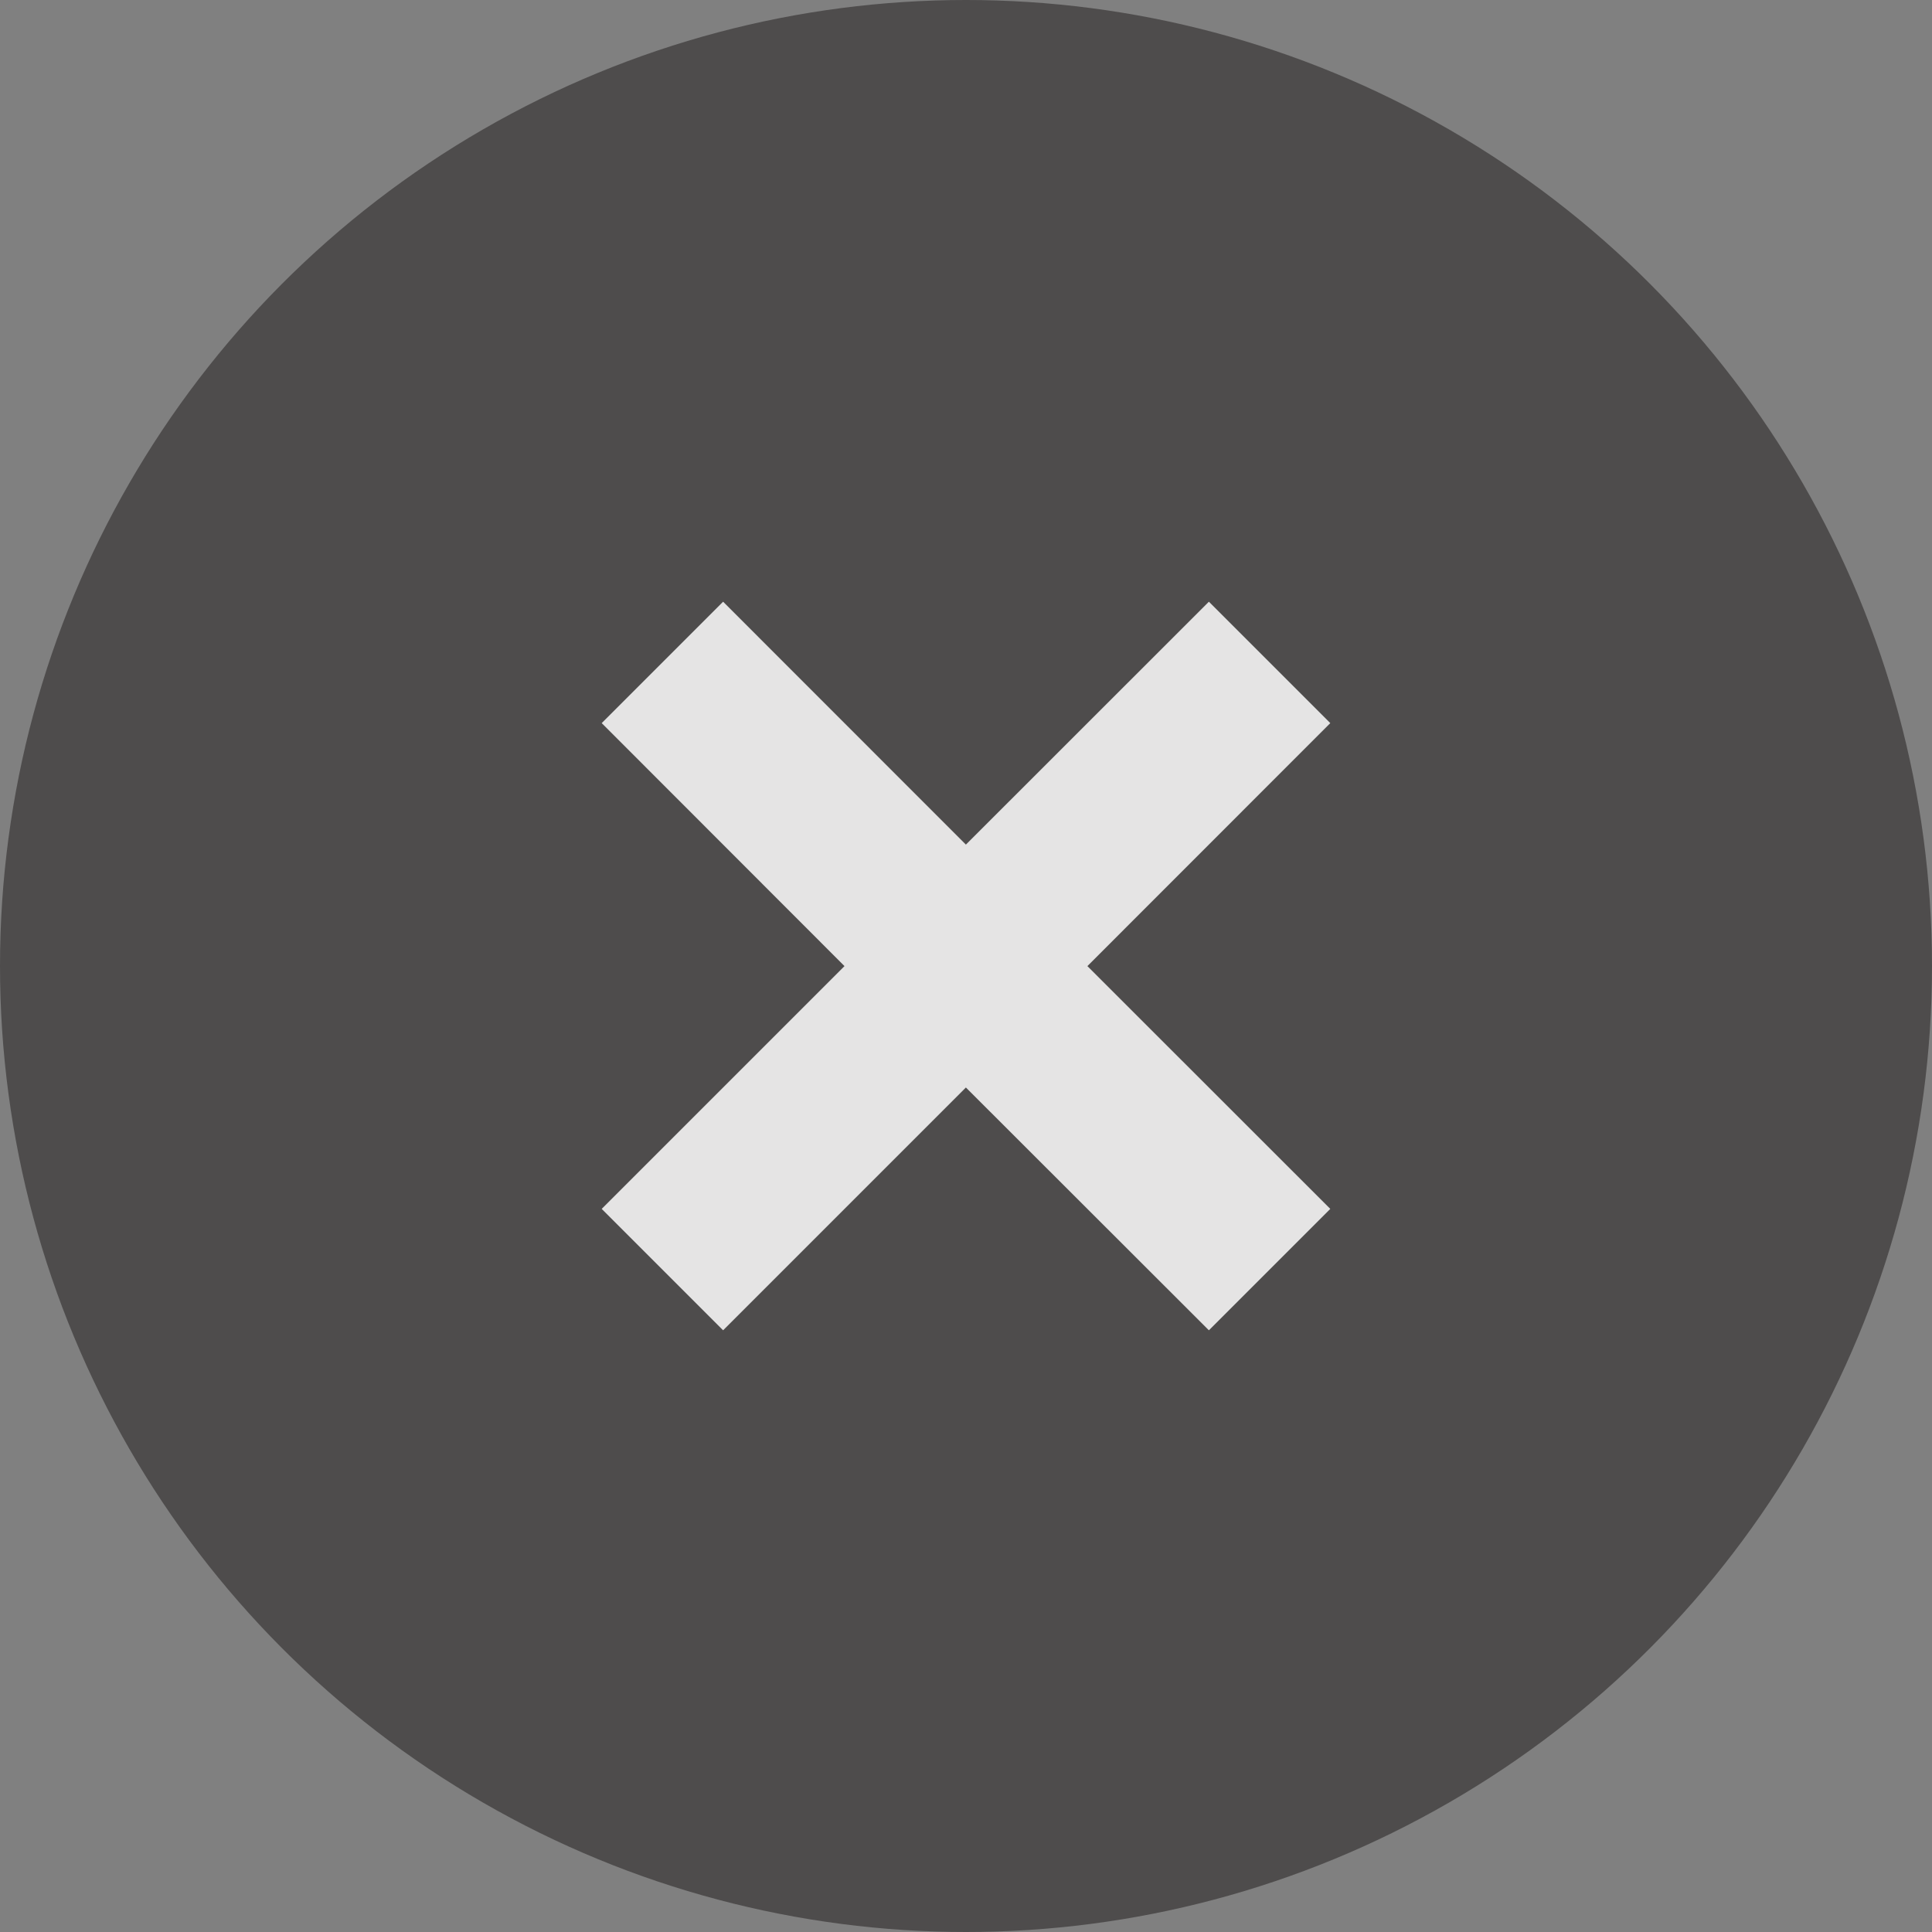 <?xml version="1.0" encoding="UTF-8"?>
<svg width="18px" height="18px" viewBox="0 0 18 18" version="1.1" xmlns="http://www.w3.org/2000/svg" xmlns:xlink="http://www.w3.org/1999/xlink">
    <rect x="0" y="0" width="18" height="18" fill="#808080" stroke="none"/>
    <title>icon-shanchu</title>
    <g id="页面-2" stroke="none" stroke-width="1" fill="none" fill-rule="evenodd">
        <g id="差异记录" transform="translate(-115, -687)">
            <g id="icon-shanchu" transform="translate(115, 687)">
                <circle id="椭圆形" fill="#4E4C4C" cx="9" cy="9" r="9"></circle>
                <polygon id="路径" fill-opacity="0.85" fill="#FFFFFF" points="6.737 5.606 8.999 7.869 11.263 5.606 12.394 6.737 10.131 9.001 12.394 11.263 11.263 12.394 8.999 10.132 6.737 12.394 5.606 11.263 7.868 9.001 5.606 6.737"></polygon>
            </g>
        </g>
    </g>
</svg>